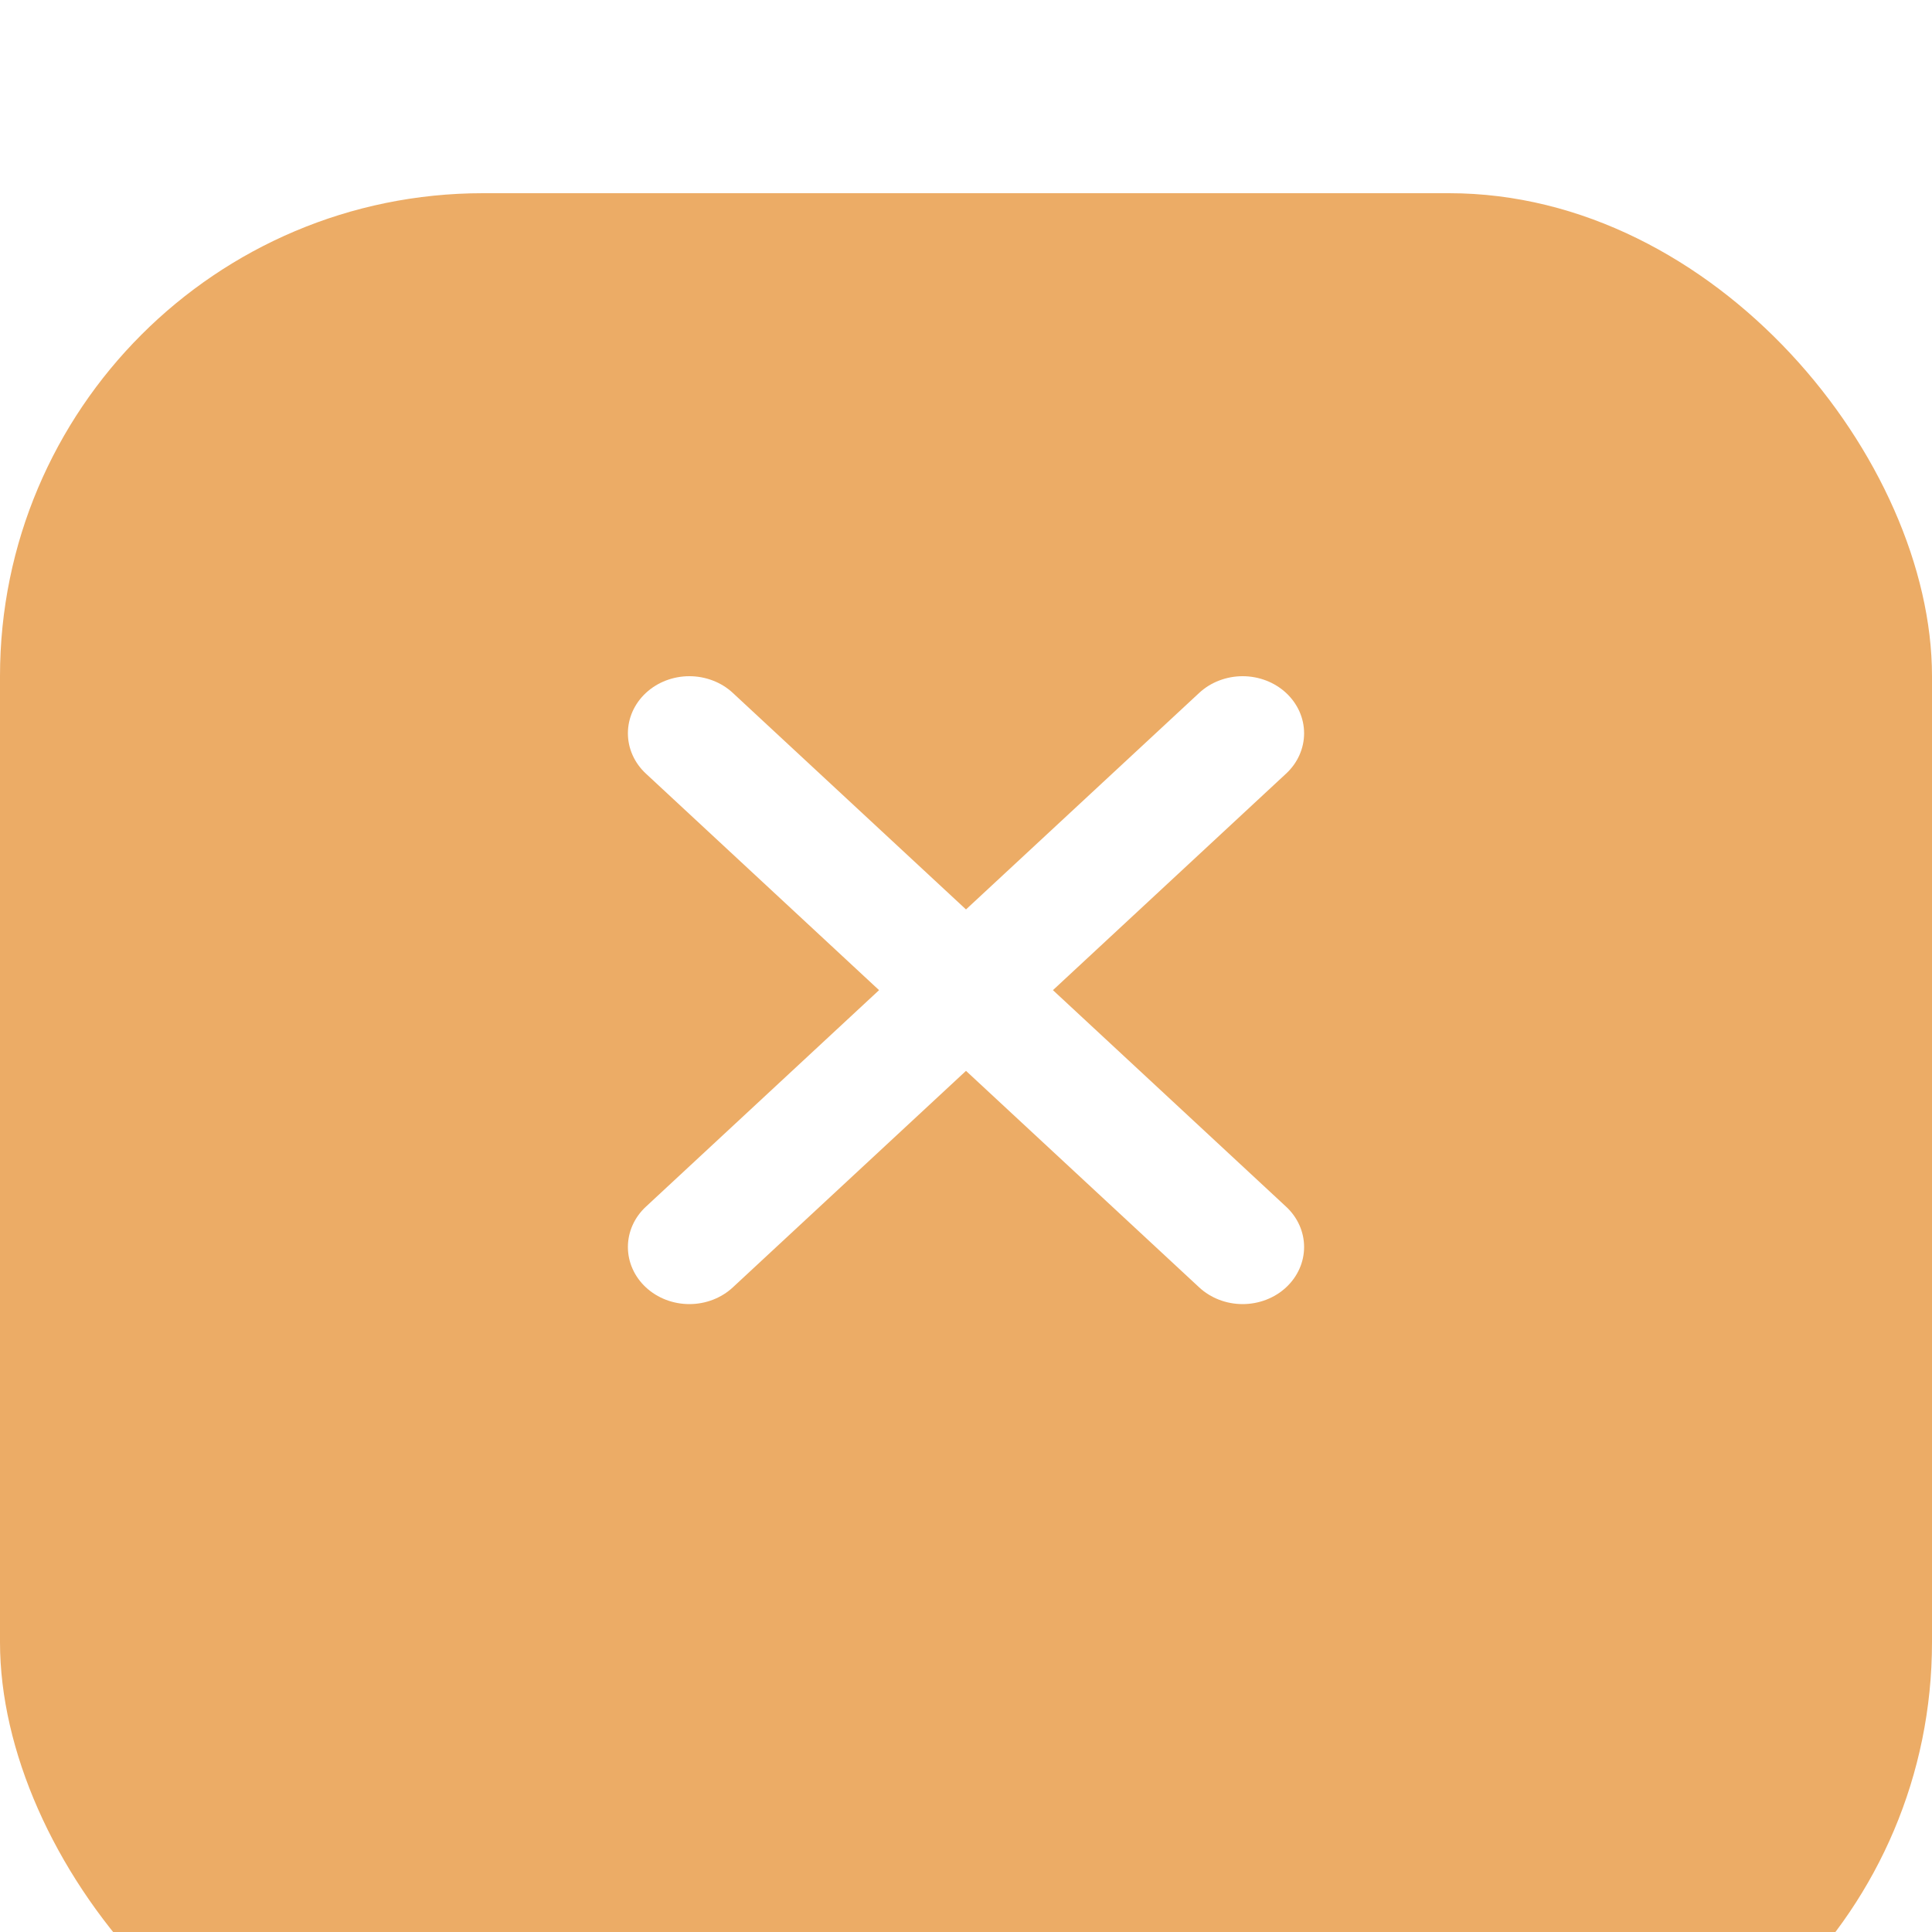 <?xml version="1.0" encoding="UTF-8"?> <svg xmlns="http://www.w3.org/2000/svg" width="40" height="40" viewBox="0 0 40 40" fill="none"><g filter="url(#filter0_i_1165_16493)"><rect width="40" height="40" rx="10" fill="#ECAC66"></rect></g><path d="M14.273 14C13.935 14 13.611 14.125 13.373 14.346C13.134 14.568 13 14.868 13 15.182C13 15.495 13.134 15.796 13.373 16.017L18.2 20.5L13.373 24.983C13.134 25.204 13 25.505 13 25.818C13 26.132 13.134 26.432 13.373 26.654C13.611 26.875 13.935 27 14.273 27C14.61 27 14.934 26.875 15.172 26.654L20 22.171L24.828 26.654C25.066 26.875 25.39 27 25.727 27C26.065 27 26.389 26.875 26.627 26.654C26.866 26.432 27 26.132 27 25.818C27 25.505 26.866 25.204 26.627 24.983L21.8 20.5L26.627 16.017C26.866 15.796 27 15.495 27 15.182C27 14.868 26.866 14.568 26.627 14.346C26.389 14.125 26.065 14 25.727 14C25.56 14 25.395 14.031 25.241 14.09C25.086 14.149 24.946 14.236 24.828 14.346L20 18.829L15.172 14.346C15.054 14.236 14.914 14.149 14.759 14.09C14.605 14.031 14.44 14 14.273 14Z" fill="white"></path><defs><filter id="filter0_i_1165_16493" x="0" y="0" width="40" height="44" filterUnits="userSpaceOnUse" color-interpolation-filters="sRGB"><feFlood flood-opacity="0" result="BackgroundImageFix"></feFlood><feBlend mode="normal" in="SourceGraphic" in2="BackgroundImageFix" result="shape"></feBlend><feColorMatrix in="SourceAlpha" type="matrix" values="0 0 0 0 0 0 0 0 0 0 0 0 0 0 0 0 0 0 127 0" result="hardAlpha"></feColorMatrix><feOffset dy="4"></feOffset><feGaussianBlur stdDeviation="12.5"></feGaussianBlur><feComposite in2="hardAlpha" operator="arithmetic" k2="-1" k3="1"></feComposite><feColorMatrix type="matrix" values="0 0 0 0 1 0 0 0 0 1 0 0 0 0 1 0 0 0 0.3 0"></feColorMatrix><feBlend mode="normal" in2="shape" result="effect1_innerShadow_1165_16493"></feBlend></filter></defs></svg> 